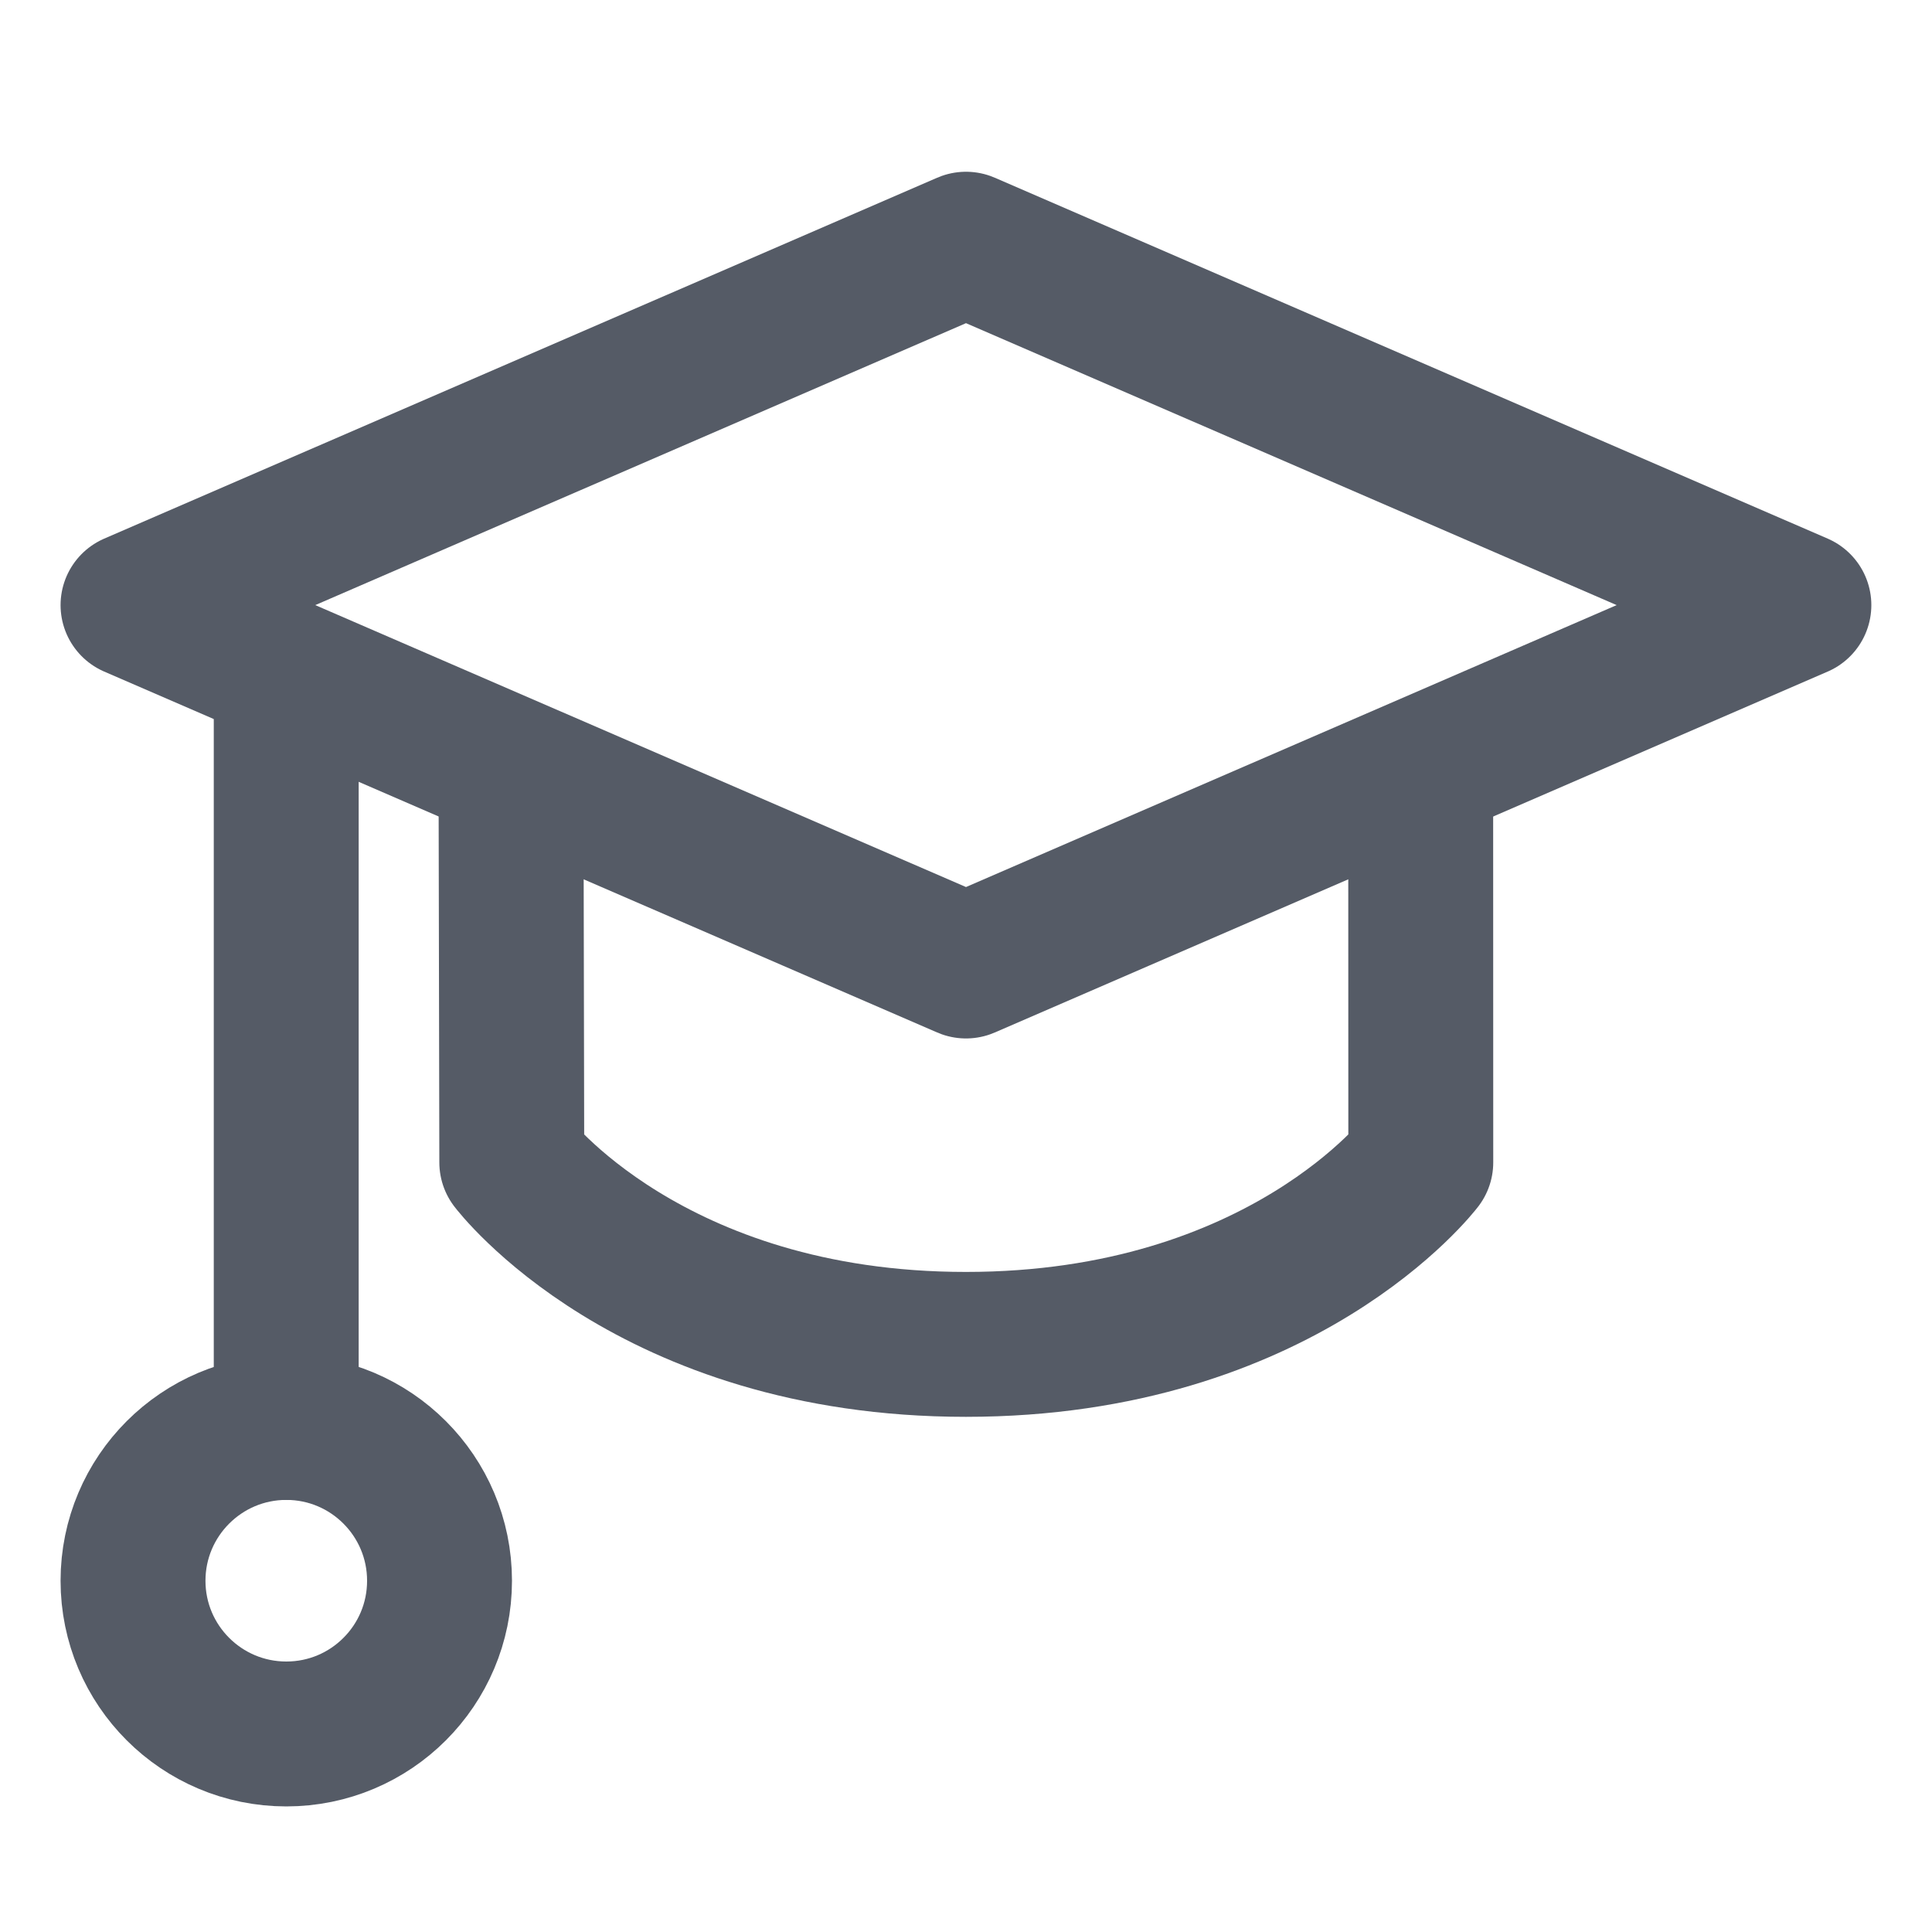 <svg xmlns="http://www.w3.org/2000/svg" width="20" height="20" viewBox="0 0 20 20" fill="none"><path d="M10 2.528L18.622 6.264L10 10L1.377 6.264L10 2.528Z" stroke="#555B66" stroke-width="1.5" stroke-linecap="round" stroke-linejoin="round"></path><path d="M5.29 7.968L5.298 12.033C5.298 12.033 6.722 13.917 9.999 13.917C13.277 13.917 14.708 12.033 14.708 12.033L14.707 7.968" stroke="#555B66" stroke-width="1.5" stroke-linecap="round" stroke-linejoin="round"></path><path d="M2.963 14.777V6.963" stroke="#555B66" stroke-width="1.5" stroke-linecap="round" stroke-linejoin="round"></path><path d="M2.964 17.95C3.84 17.95 4.55 17.24 4.55 16.364C4.55 15.488 3.84 14.777 2.964 14.777C2.088 14.777 1.377 15.488 1.377 16.364C1.377 17.24 2.088 17.95 2.964 17.95Z" stroke="#555B66" stroke-width="1.5" stroke-linecap="round" stroke-linejoin="round"></path></svg>